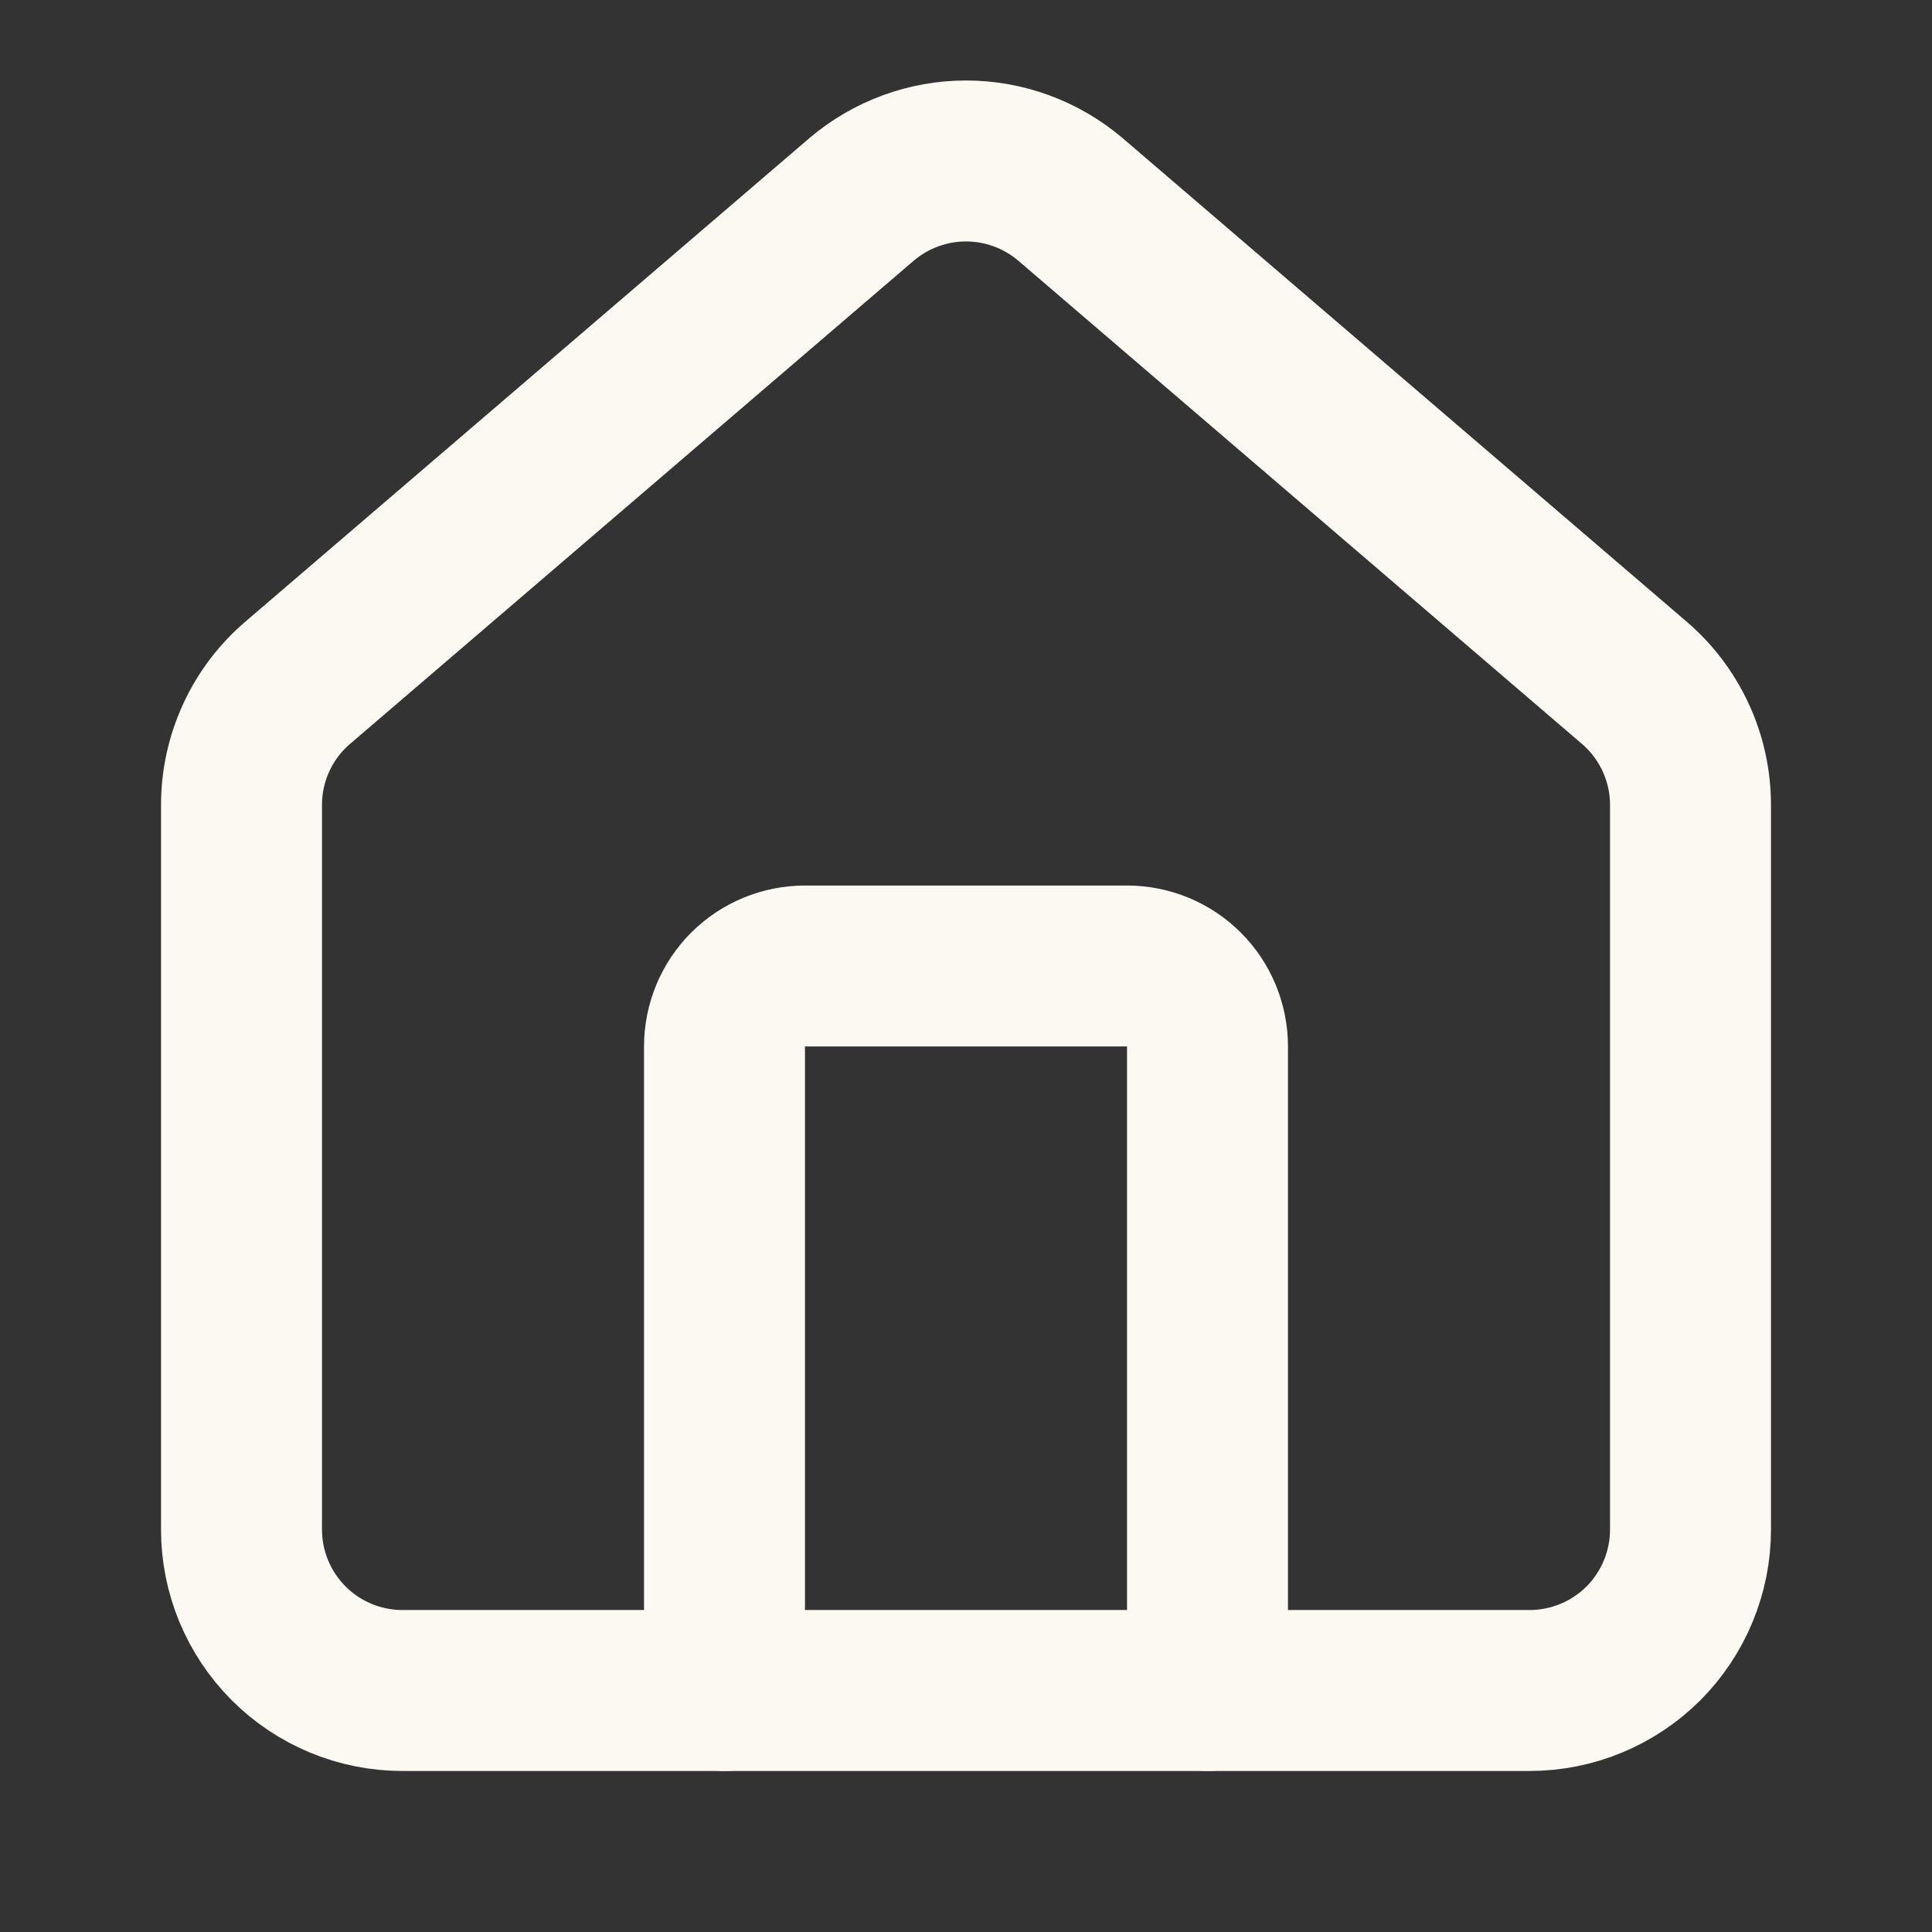 <svg width="16" height="16" viewBox="0 0 16 16" fill="none" xmlns="http://www.w3.org/2000/svg">
<rect x="0" y="0" width="16" height="16" fill="#333333" stroke="none"/>
<path d="M10 14V8.667C10 8.49 9.93 8.32 9.805 8.195C9.68 8.07 9.51 8 9.333 8H6.667C6.49 8 6.32 8.07 6.195 8.195C6.07 8.32 6 8.49 6 8.667V14" stroke="#FCF8F2" stroke-width="1.333" stroke-linecap="round" stroke-linejoin="round"/>
<path d="M2 6.667C2 6.473 2.042 6.281 2.124 6.105C2.205 5.929 2.325 5.773 2.473 5.648L7.139 1.648C7.38 1.445 7.685 1.333 8 1.333C8.315 1.333 8.62 1.445 8.861 1.648L13.527 5.648C13.675 5.773 13.794 5.929 13.876 6.105C13.958 6.281 14 6.473 14 6.667V12.667C14 13.02 13.86 13.359 13.61 13.61C13.359 13.86 13.02 14 12.667 14H3.333C2.98 14 2.641 13.86 2.391 13.61C2.14 13.359 2 13.02 2 12.667V6.667Z" stroke="#FCF8F2" stroke-width="1.333" stroke-linecap="round" stroke-linejoin="round"/>
</svg>
